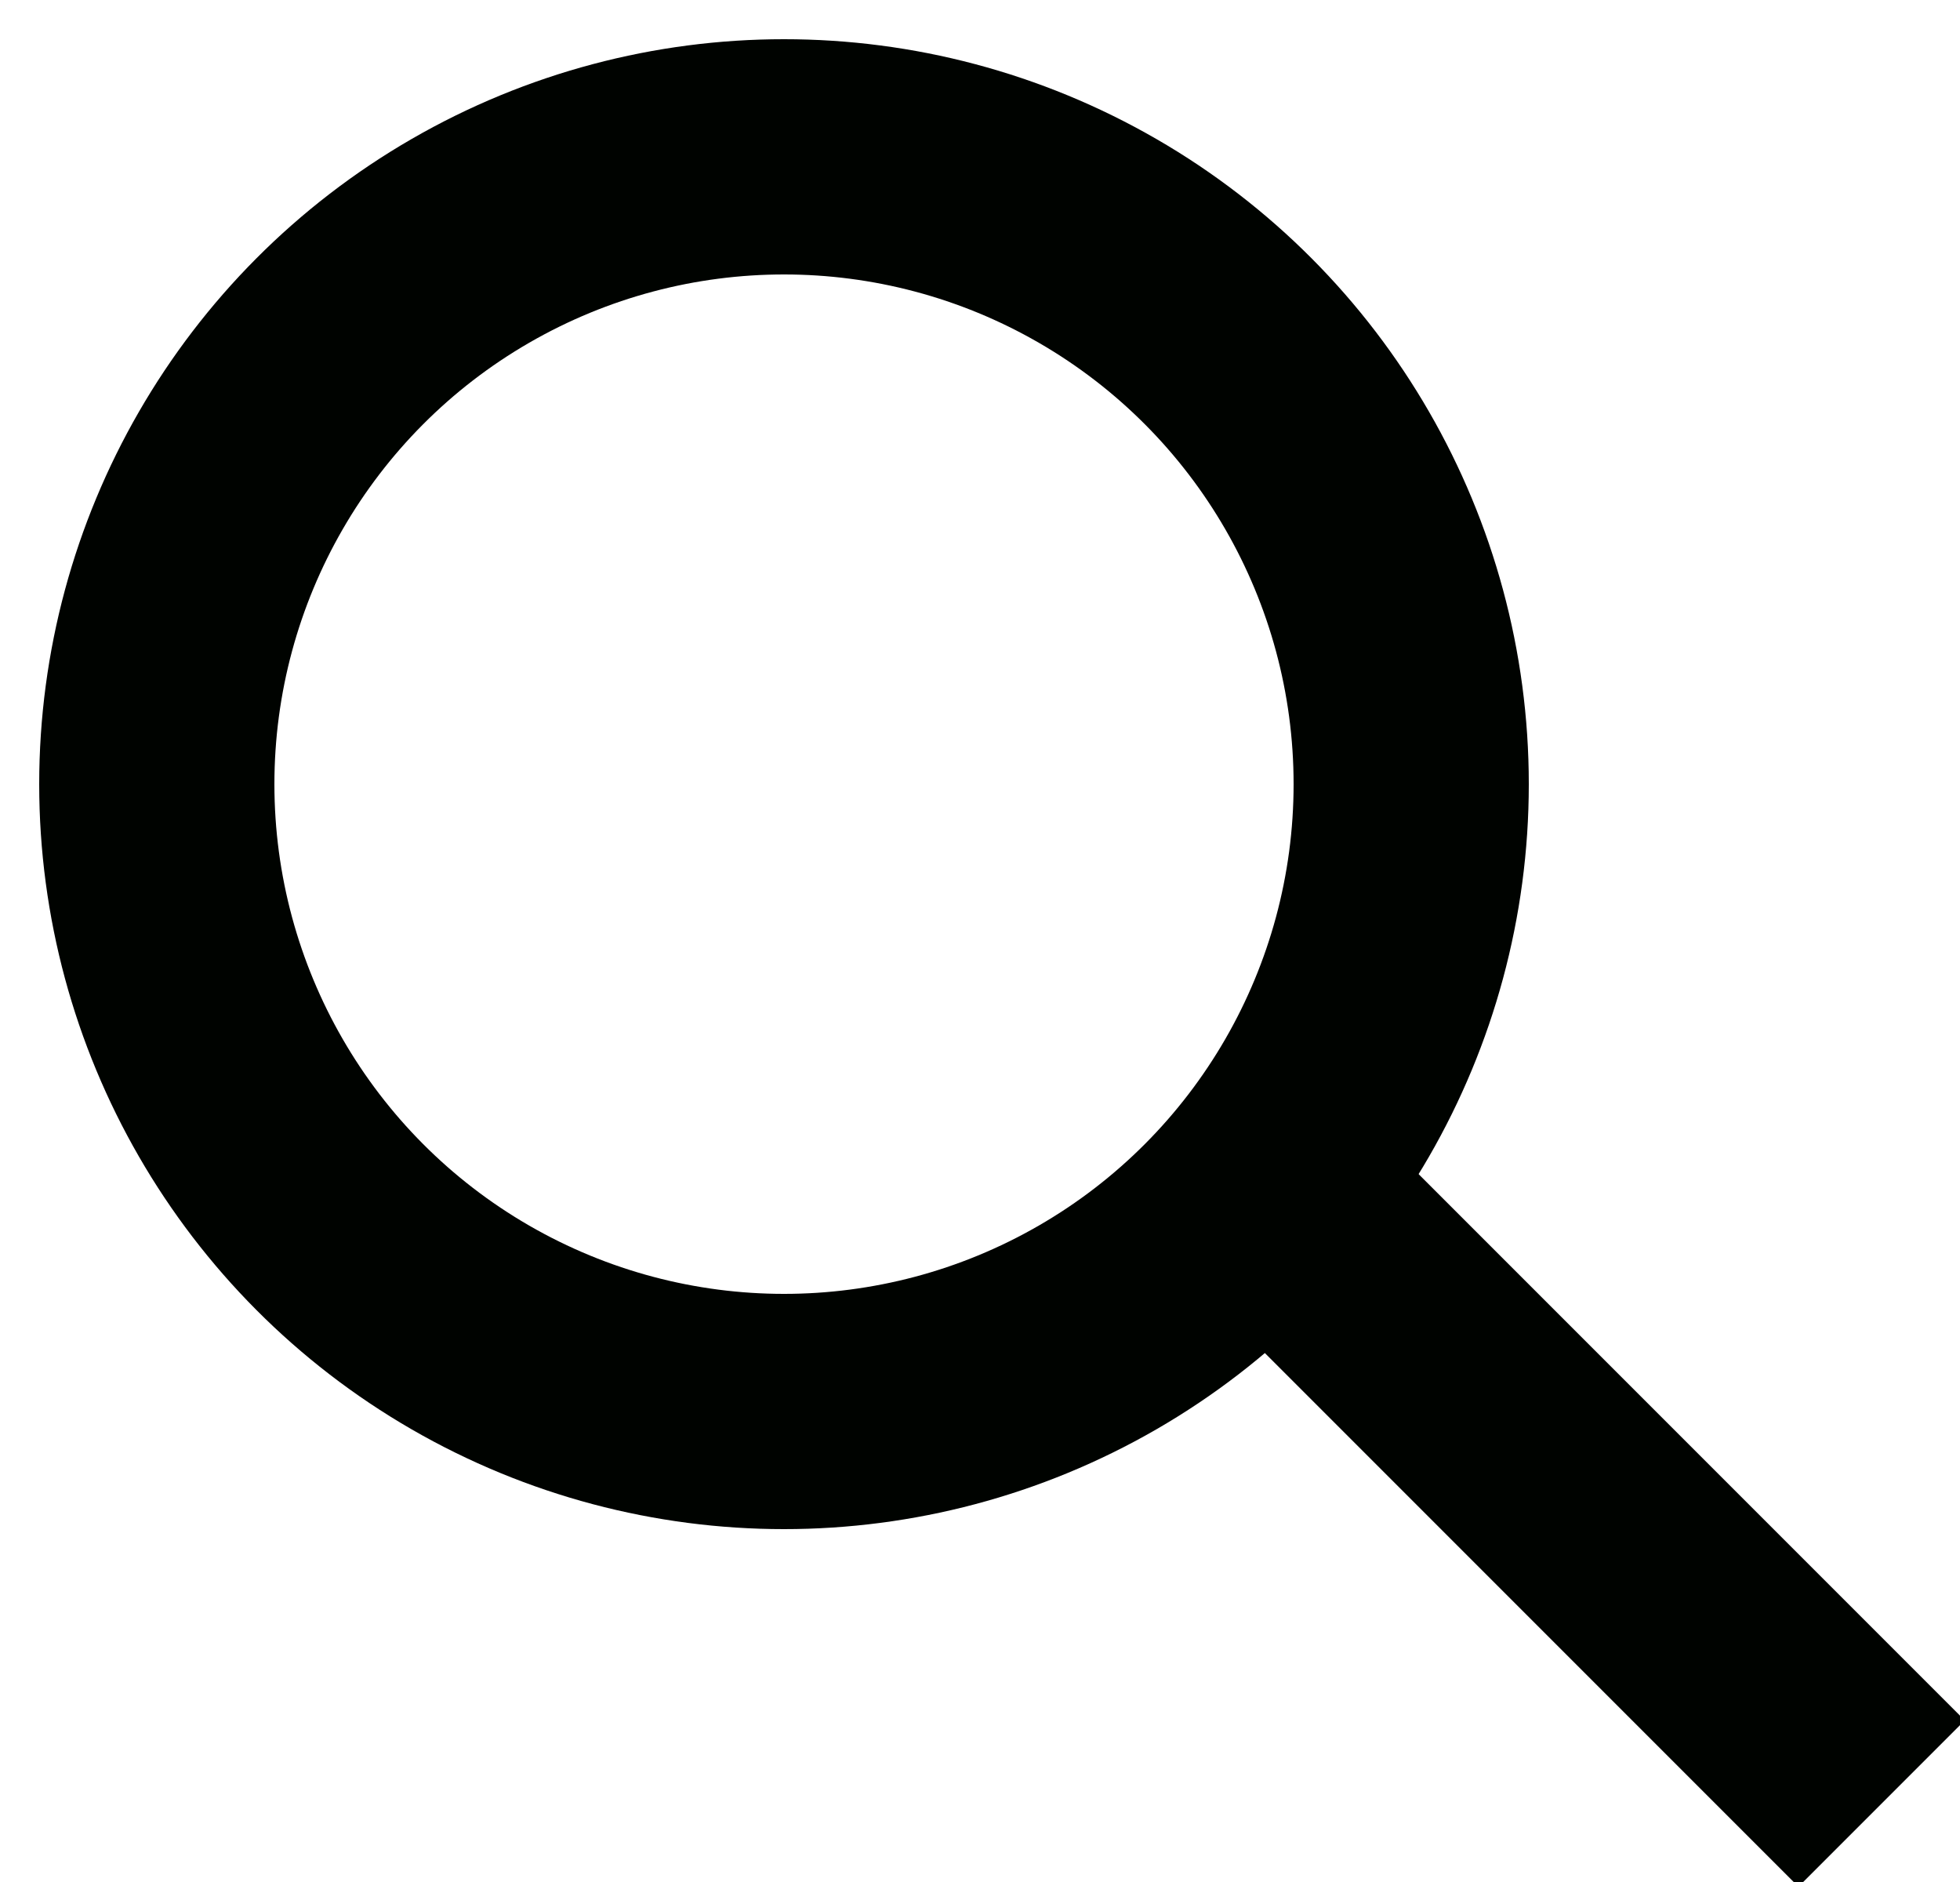 <svg class="orchard-icon__magnifying-glass" xmlns="http://www.w3.org/2000/svg" viewBox="0 0 25 24" role="img" aria-hidden="true"><g fill="none" stroke="#000300" stroke-width="3" transform="matrix(-1 0 0 1 24 2)"><circle cx="14" cy="8" r="8"/><path d="m8 13-8 8"/></g></svg>
